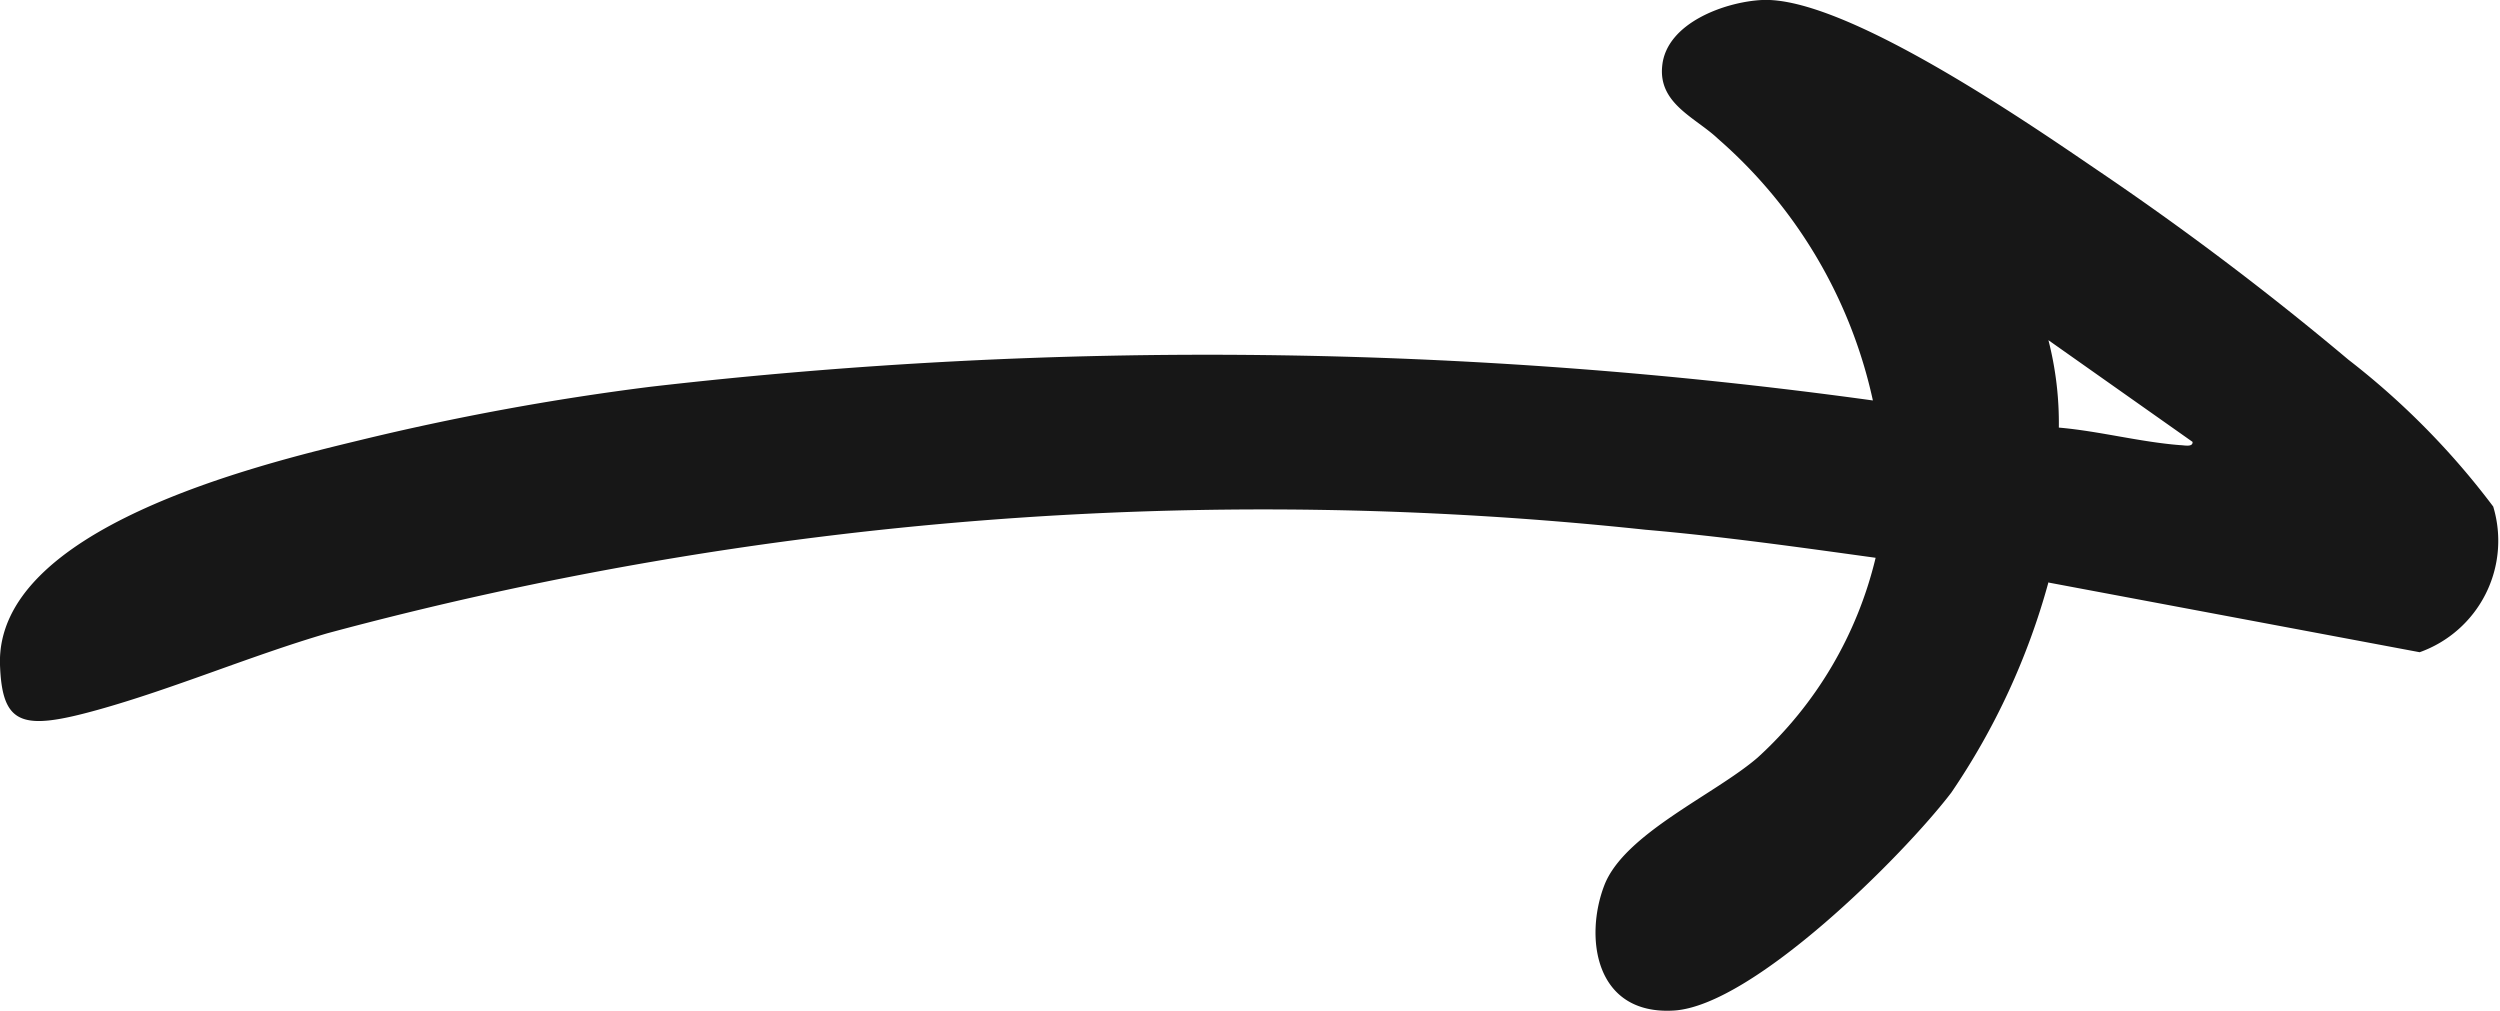 <svg xmlns="http://www.w3.org/2000/svg" width="42.014" height="16.987" viewBox="0 0 42.014 16.987">
  <path id="Vector" d="M34.425,9.787a11.807,11.807,0,0,1-1.632,3.533c-.8,1.05-3.335,3.586-4.666,3.663s-1.5-1.239-1.165-2.106,1.863-1.528,2.578-2.147a6.626,6.626,0,0,0,1.981-3.356c-1.283-.177-2.578-.36-3.874-.472A60.507,60.507,0,0,0,5.5,10.643c-1.289.378-2.584.932-3.856,1.286S.036,12.194,0,11.174C-.076,8.885,4.312,7.817,6.039,7.4a43.874,43.874,0,0,1,4.891-.9,81.742,81.742,0,0,1,20.545.23,8.125,8.125,0,0,0-2.6-4.395c-.378-.36-1.011-.59-.94-1.233C28.009.385,28.991.031,29.612,0c1.372-.065,4.418,2.029,5.612,2.843a50.808,50.808,0,0,1,4.24,3.2A12.975,12.975,0,0,1,41.9,8.513a1.989,1.989,0,0,1-1.236,2.448L34.443,9.793ZM36.85,7.428,34.425,5.717A5.611,5.611,0,0,1,34.6,7.186c.68.059,1.36.242,2.04.295.065,0,.219.041.207-.059Z" fill="#171717"/>
</svg>
